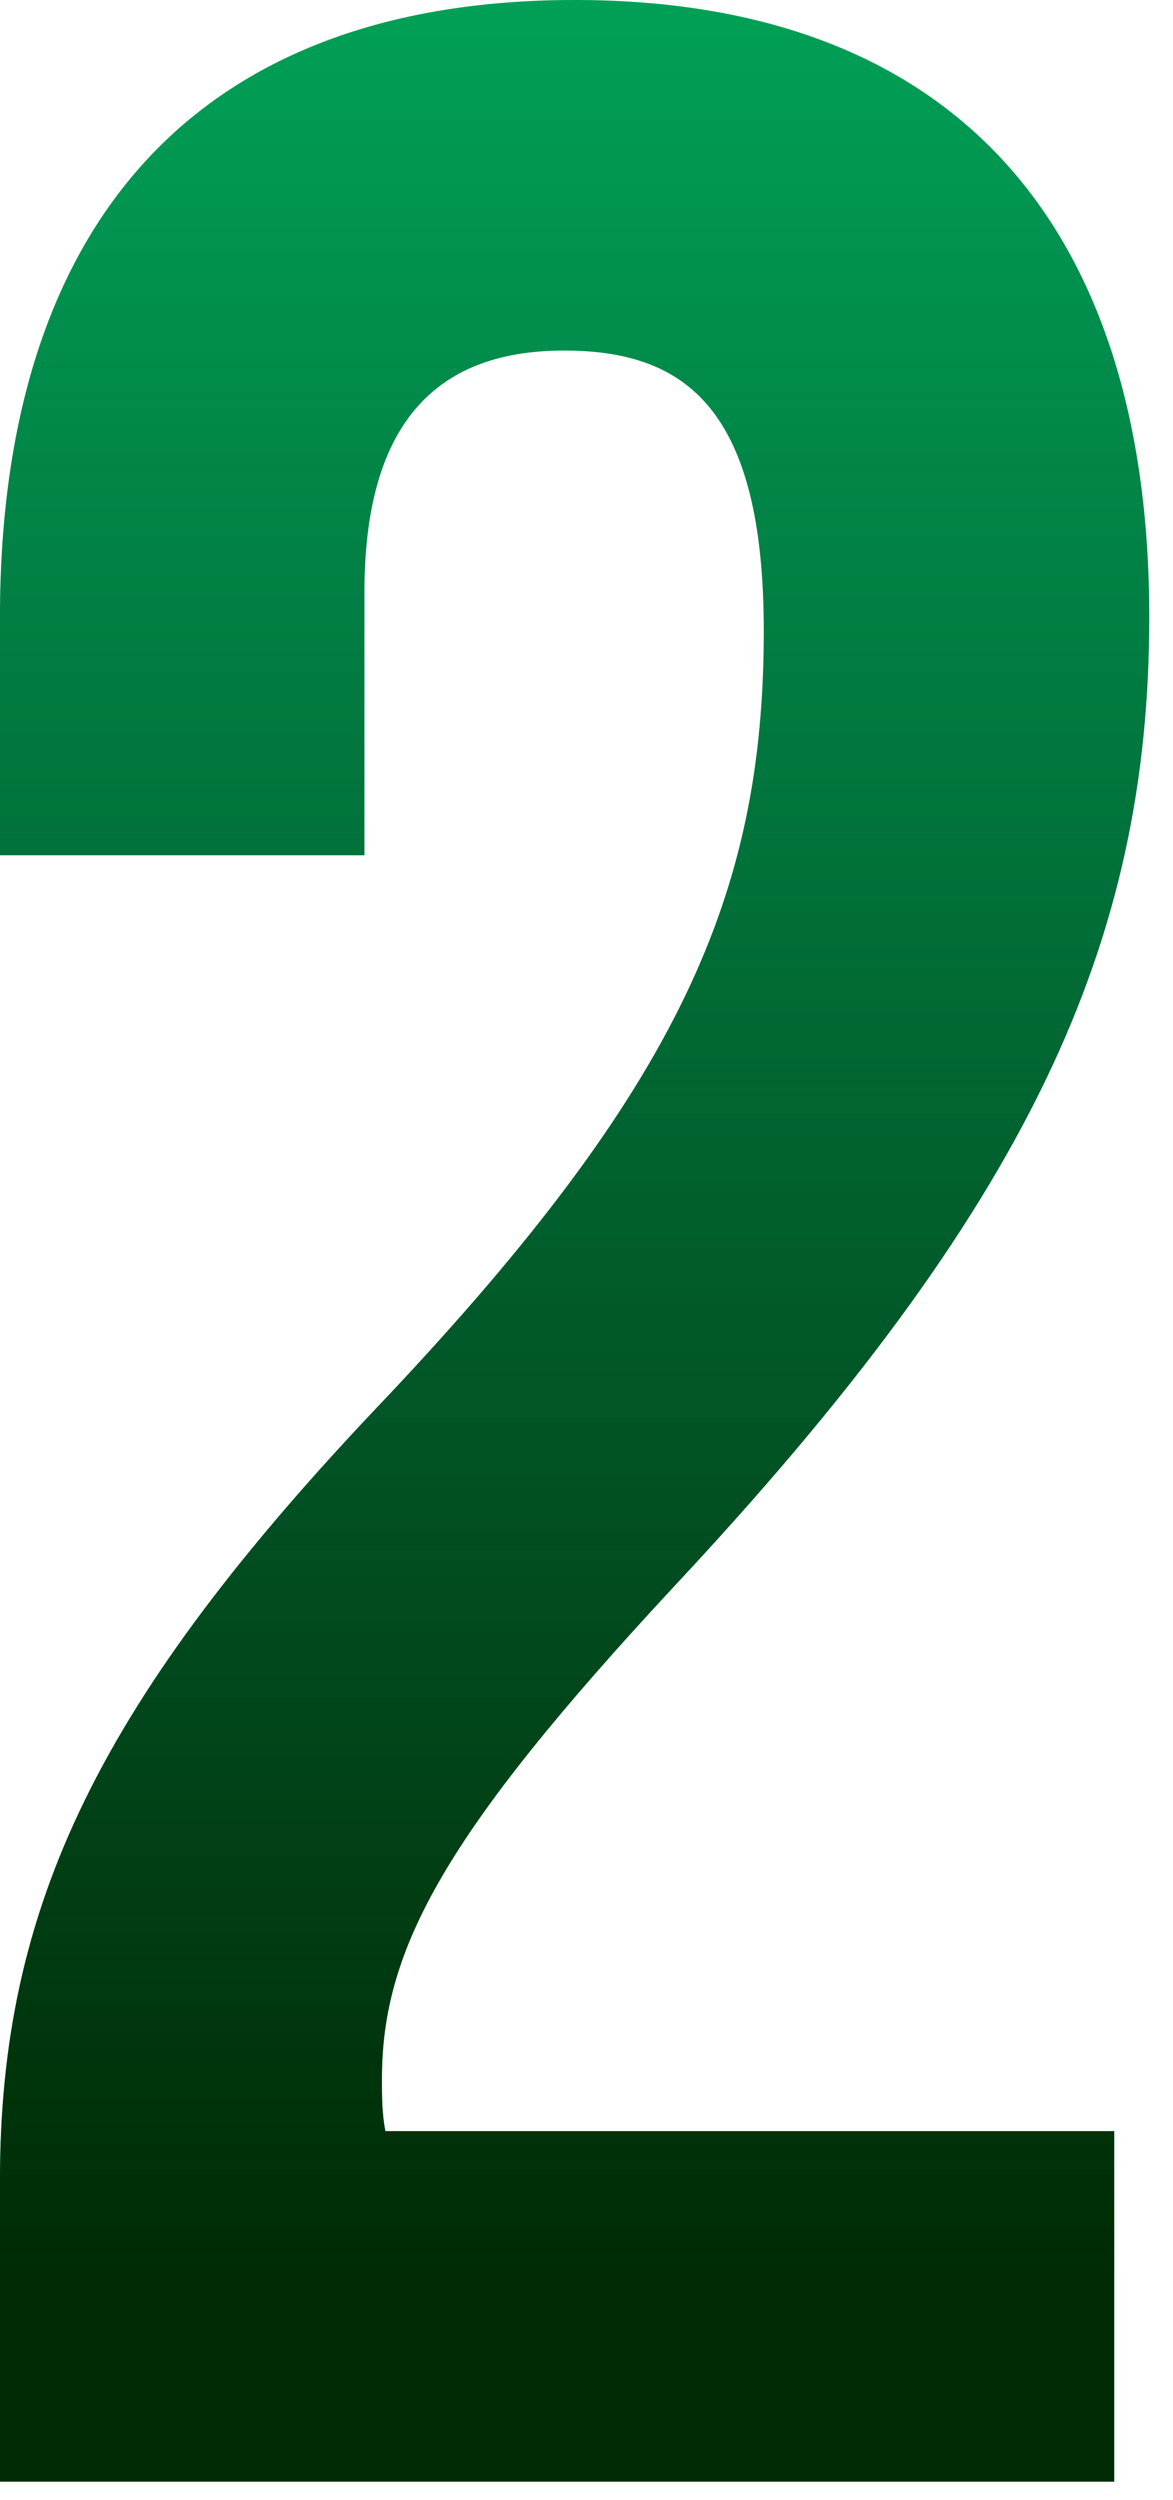 <svg xmlns="http://www.w3.org/2000/svg" width="46" height="98" viewBox="0 0 46 98" fill="none"><path d="M29.953 24.732C29.953 35.037 26.656 42.594 15.114 54.823C3.847 66.639 0 74.746 0 85.463V97.28H43.694V83.54H15.114C14.977 82.853 14.977 82.166 14.977 81.479C14.977 76.395 17.45 71.861 26.381 62.243C40.396 47.266 45.068 36.961 45.068 24.183C45.068 8.794 37.373 0 22.534 0C7.694 0 0 8.794 0 24.183V33.526H14.29V23.221C14.29 16.351 17.312 13.74 22.122 13.74C26.931 13.74 29.953 16.076 29.953 24.732Z" fill="#00C267"></path><path d="M29.953 24.732C29.953 35.037 26.656 42.594 15.114 54.823C3.847 66.639 0 74.746 0 85.463V97.28H43.694V83.54H15.114C14.977 82.853 14.977 82.166 14.977 81.479C14.977 76.395 17.45 71.861 26.381 62.243C40.396 47.266 45.068 36.961 45.068 24.183C45.068 8.794 37.373 0 22.534 0C7.694 0 0 8.794 0 24.183V33.526H14.29V23.221C14.29 16.351 17.312 13.74 22.122 13.74C26.931 13.74 29.953 16.076 29.953 24.732Z" fill="url(#paint0_linear_66_5)"></path><defs><linearGradient id="paint0_linear_66_5" x1="29.713" y1="89.247" x2="29.713" y2="-23" gradientUnits="userSpaceOnUse"><stop stop-color="#002B03"></stop><stop offset="1" stop-color="#05181A" stop-opacity="0"></stop></linearGradient></defs></svg>